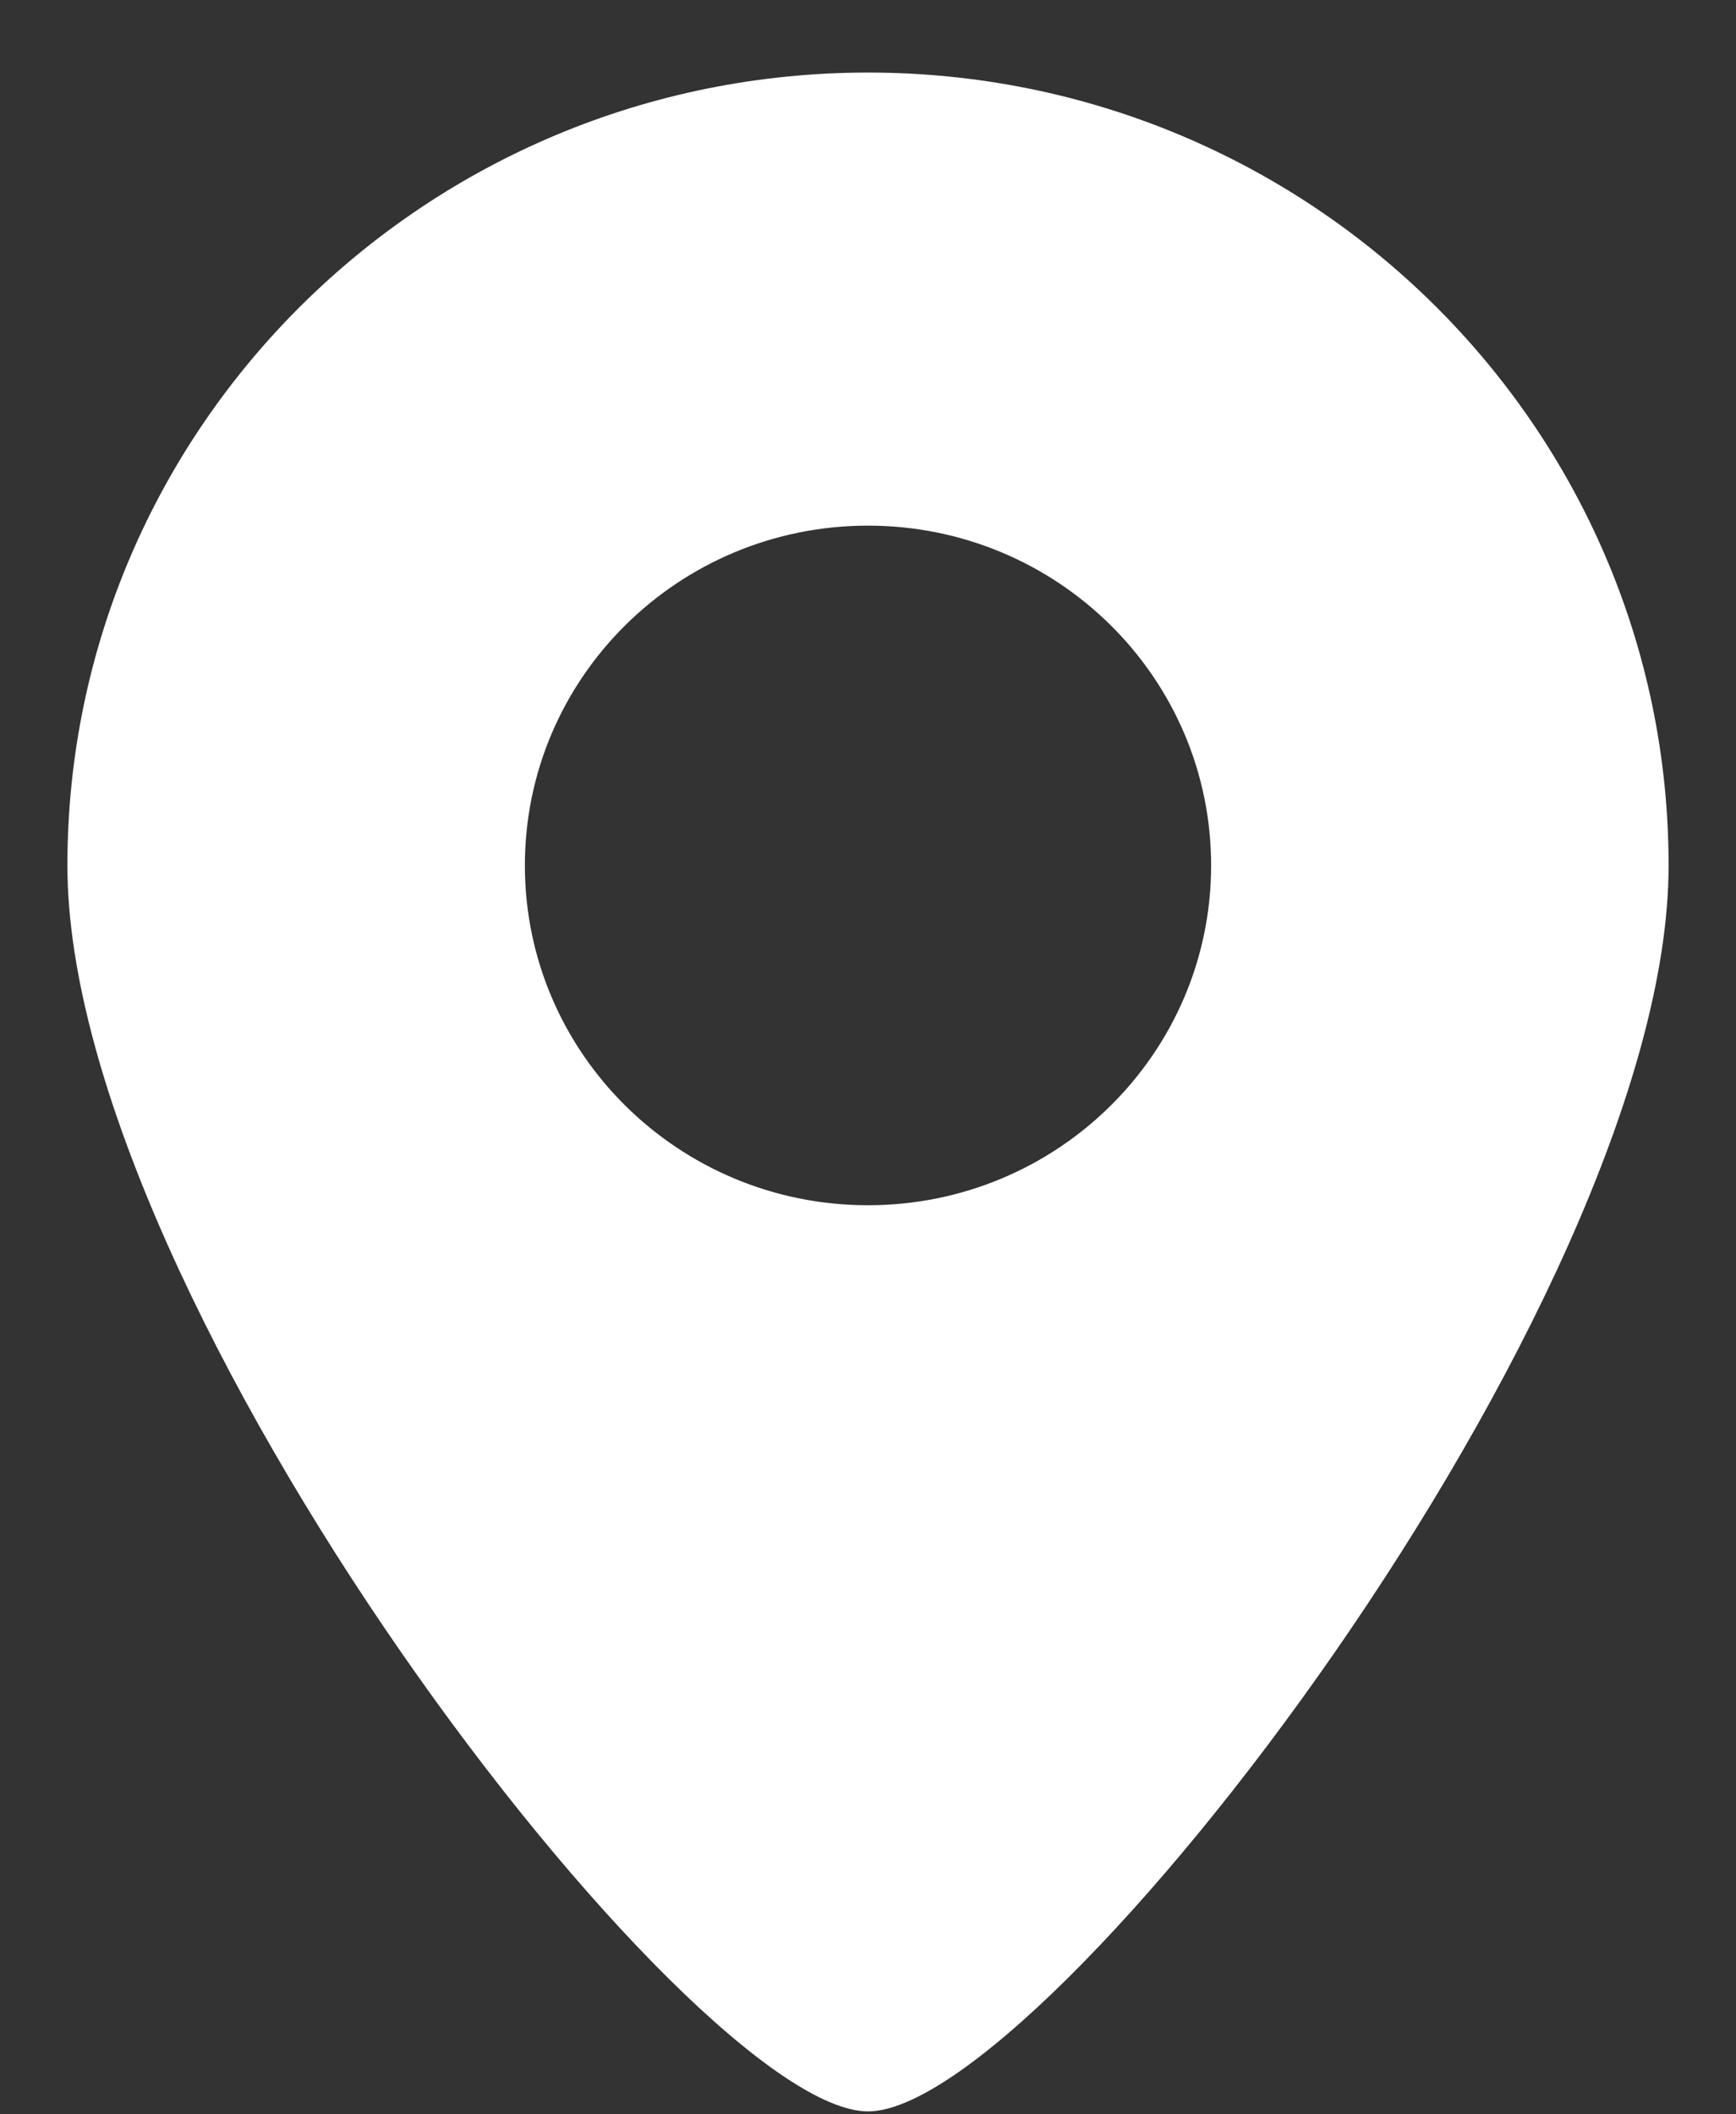 <?xml version="1.0" encoding="UTF-8"?>
<svg xmlns="http://www.w3.org/2000/svg" width="23" height="28" viewBox="0 0 23 28" fill="none">
  <rect x="0" y="0" width="23" height="28" fill="#333333" stroke="none"/>
  <path fill-rule="evenodd" clip-rule="evenodd" d="M11.5 27.961C13.841 27.961 22.107 17.26 22.107 11.461C22.107 5.662 17.358 0.961 11.5 0.961C5.642 0.961 0.893 5.662 0.893 11.461C0.893 17.26 9.158 27.961 11.5 27.961ZM11.5 15.961C14.01 15.961 16.046 13.946 16.046 11.461C16.046 8.976 14.01 6.961 11.5 6.961C8.989 6.961 6.954 8.976 6.954 11.461C6.954 13.946 8.989 15.961 11.5 15.961Z" fill="white"></path>
</svg>
